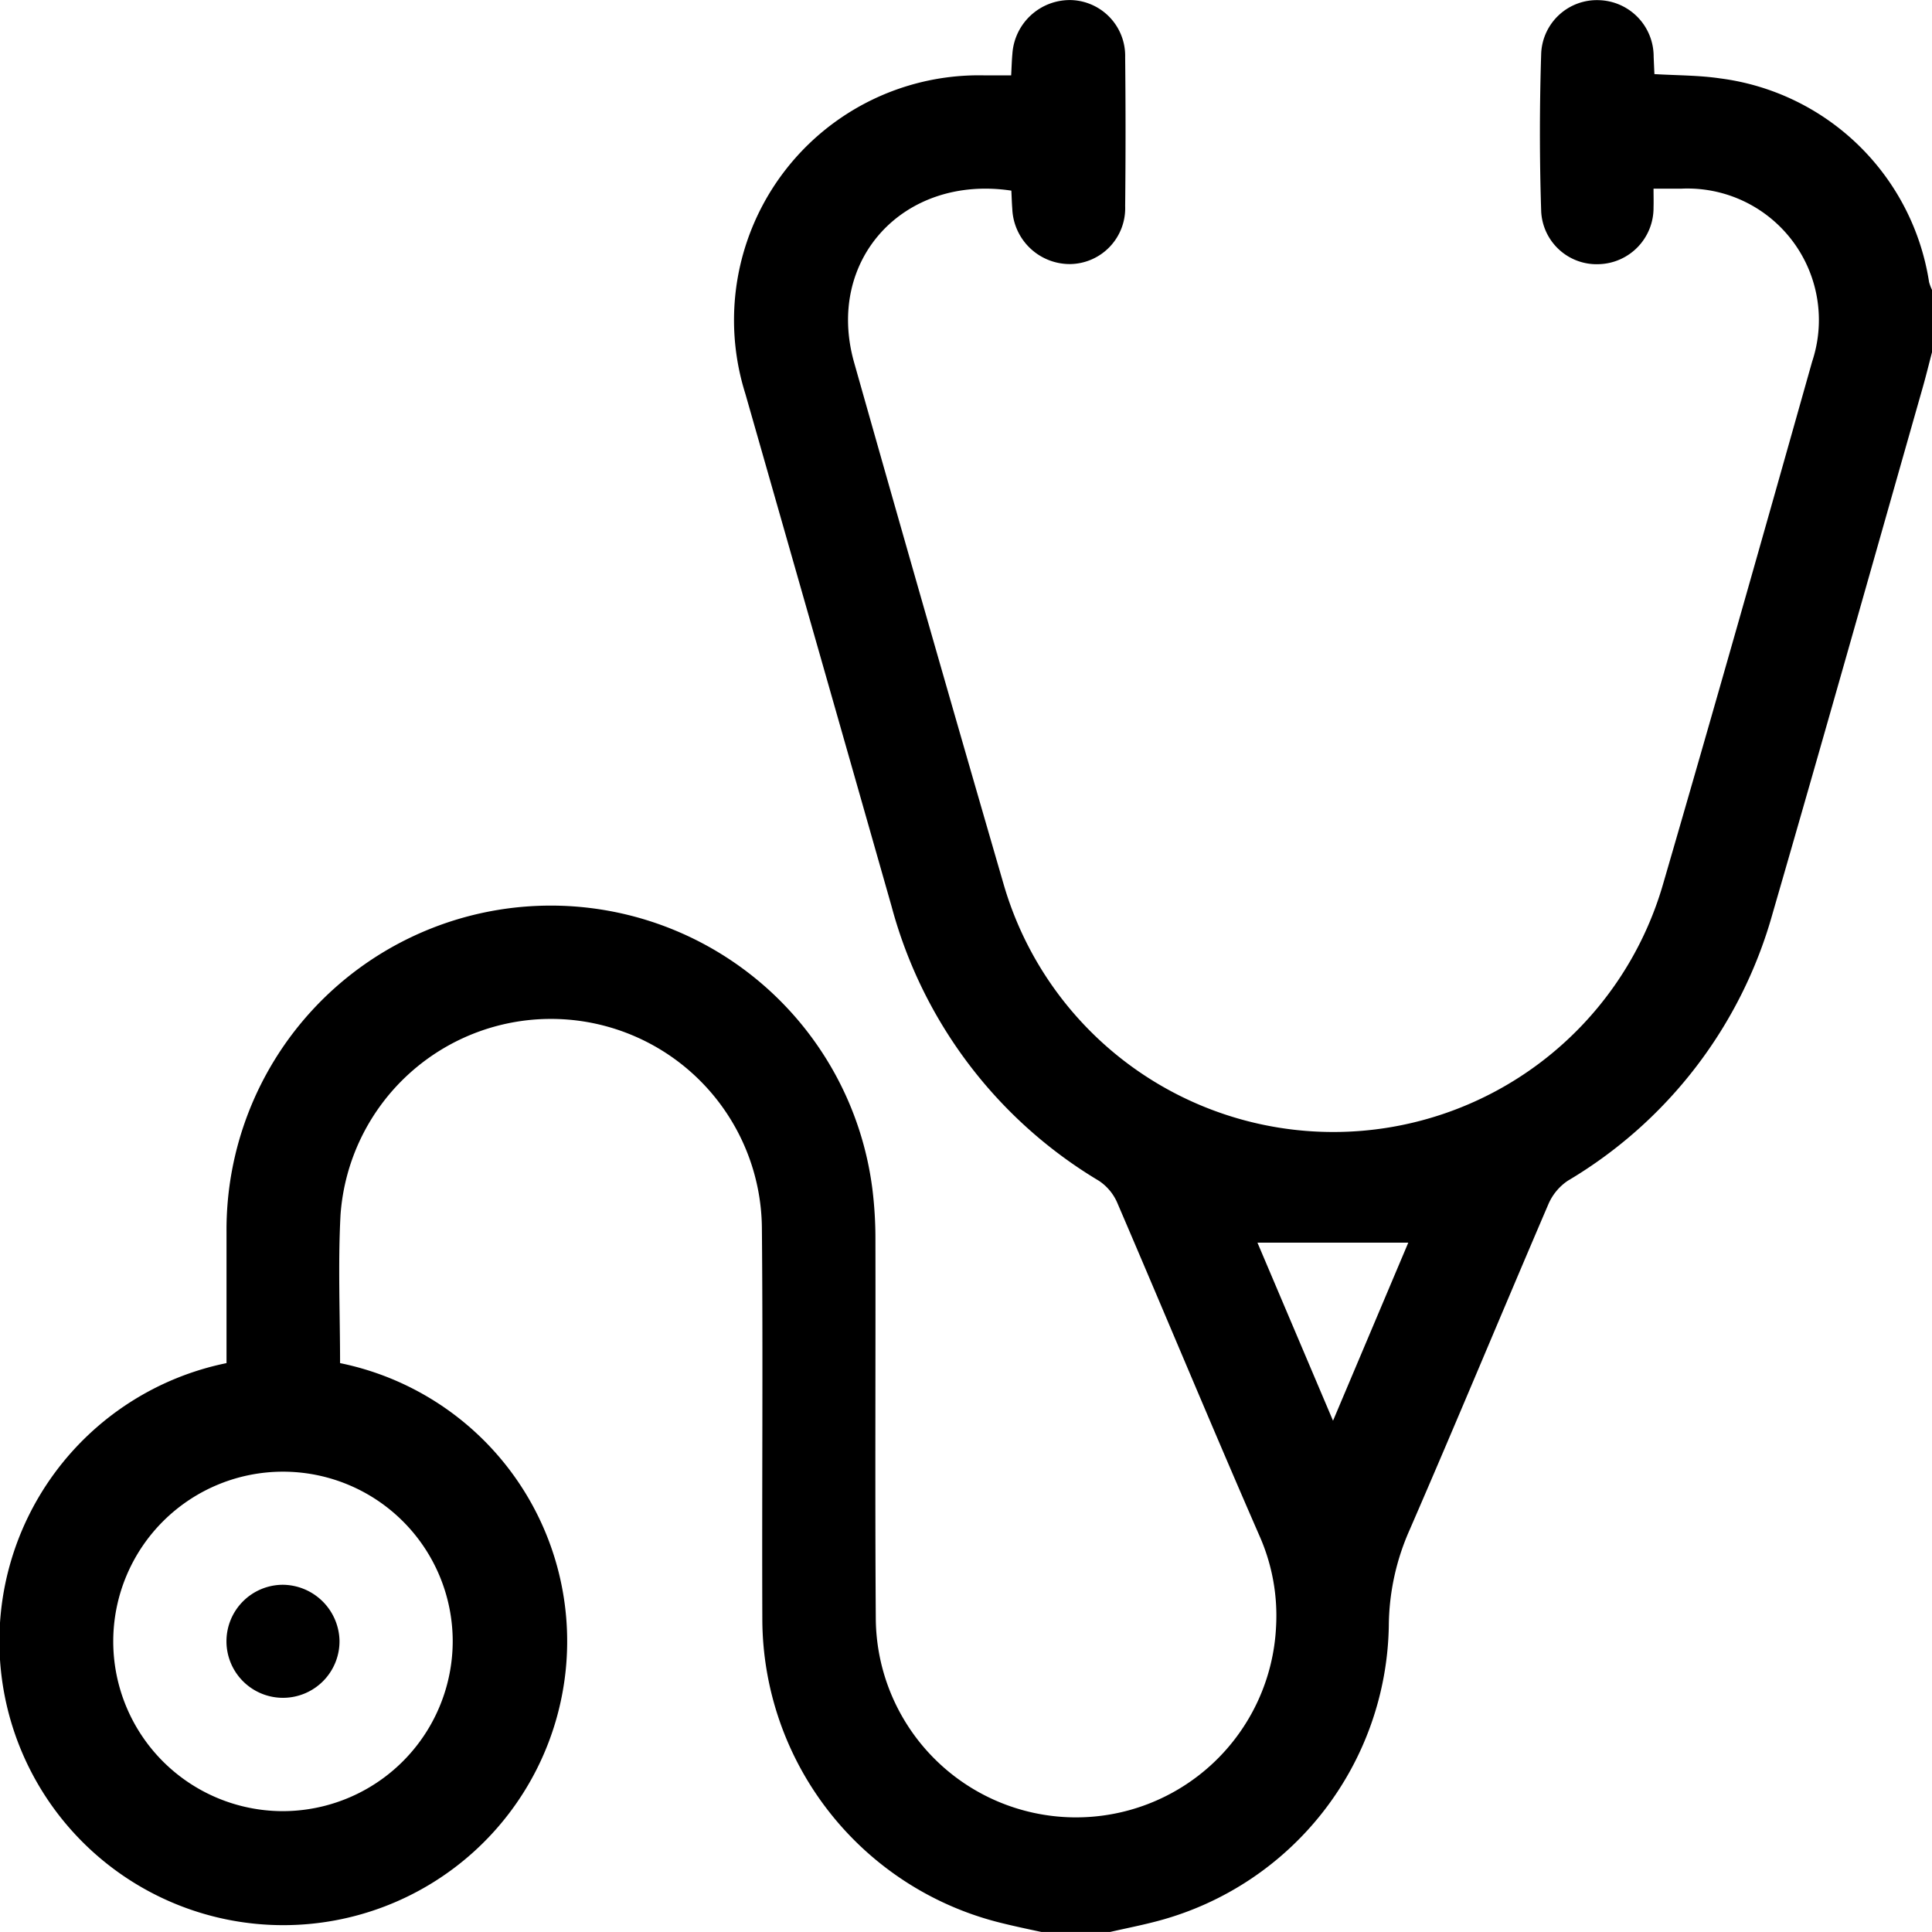 <svg xmlns="http://www.w3.org/2000/svg" width="68.055" height="68.054" viewBox="0 0 68.055 68.054">
  <g id="Group_25" data-name="Group 25" transform="translate(-1368.576 -4384.617)">
    <path id="Path_22" data-name="Path 22" d="M1405.262,4452.671c-.47-.1-.943-.2-1.411-.316a11.051,11.051,0,0,1-8.422-10.7c-.017-4.585.026-9.171-.015-13.756a7.431,7.431,0,0,0-14.843-.489c-.092,1.74-.016,3.49-.016,5.223a10,10,0,1,1-4,0c0-1.527,0-3.073,0-4.619a11.421,11.421,0,0,1,22.752-1.505,14.22,14.22,0,0,1,.106,1.787c.009,4.453-.018,8.906.013,13.358a7.054,7.054,0,0,0,14.1.254,6.928,6.928,0,0,0-.566-3.148c-1.708-3.912-3.344-7.855-5.029-11.777a1.77,1.77,0,0,0-.65-.775,16.122,16.122,0,0,1-7.3-9.667q-2.571-9.029-5.15-18.054a8.624,8.624,0,0,1,8.463-11.214h.9c.016-.282.021-.518.043-.753a2.029,2.029,0,0,1,2.084-1.9,1.965,1.965,0,0,1,1.889,2.012q.027,2.625,0,5.25a1.967,1.967,0,0,1-1.933,2.037,2.028,2.028,0,0,1-2.043-1.946c-.017-.216-.022-.433-.033-.641-3.8-.57-6.559,2.443-5.539,6.052q2.6,9.194,5.263,18.367a12.091,12.091,0,0,0,23.243-.027c1.779-6.115,3.513-12.243,5.242-18.373a4.631,4.631,0,0,0-4.616-6.088c-.287,0-.574,0-.972,0,0,.239.007.449,0,.659a1.981,1.981,0,0,1-1.907,2,1.955,1.955,0,0,1-2.05-1.851c-.061-1.858-.059-3.722,0-5.581a1.963,1.963,0,0,1,2.038-1.867,1.983,1.983,0,0,1,1.923,1.983c.008.2.017.391.027.621.79.048,1.563.04,2.319.152a8.55,8.55,0,0,1,7.356,7.174,1.681,1.681,0,0,0,.115.3v2.126c-.116.444-.225.89-.351,1.331-1.755,6.164-3.493,12.332-5.277,18.488a15.919,15.919,0,0,1-7.215,9.412,1.9,1.9,0,0,0-.685.832c-1.638,3.817-3.229,7.656-4.885,11.466a8.453,8.453,0,0,0-.733,3.382,10.946,10.946,0,0,1-8.1,10.384c-.572.155-1.155.267-1.733.4Zm-20.739-10.227a5.979,5.979,0,1,0-6.021,5.971A5.994,5.994,0,0,0,1384.523,4442.444Zm31.009-7.782,2.651-6.272h-5.313Z"/>
    <path id="Path_23" data-name="Path 23" d="M1380.535,4442.4a1.991,1.991,0,1,1-2.007-1.959A2.015,2.015,0,0,1,1380.535,4442.4Z"/>
  </g>
</svg>
